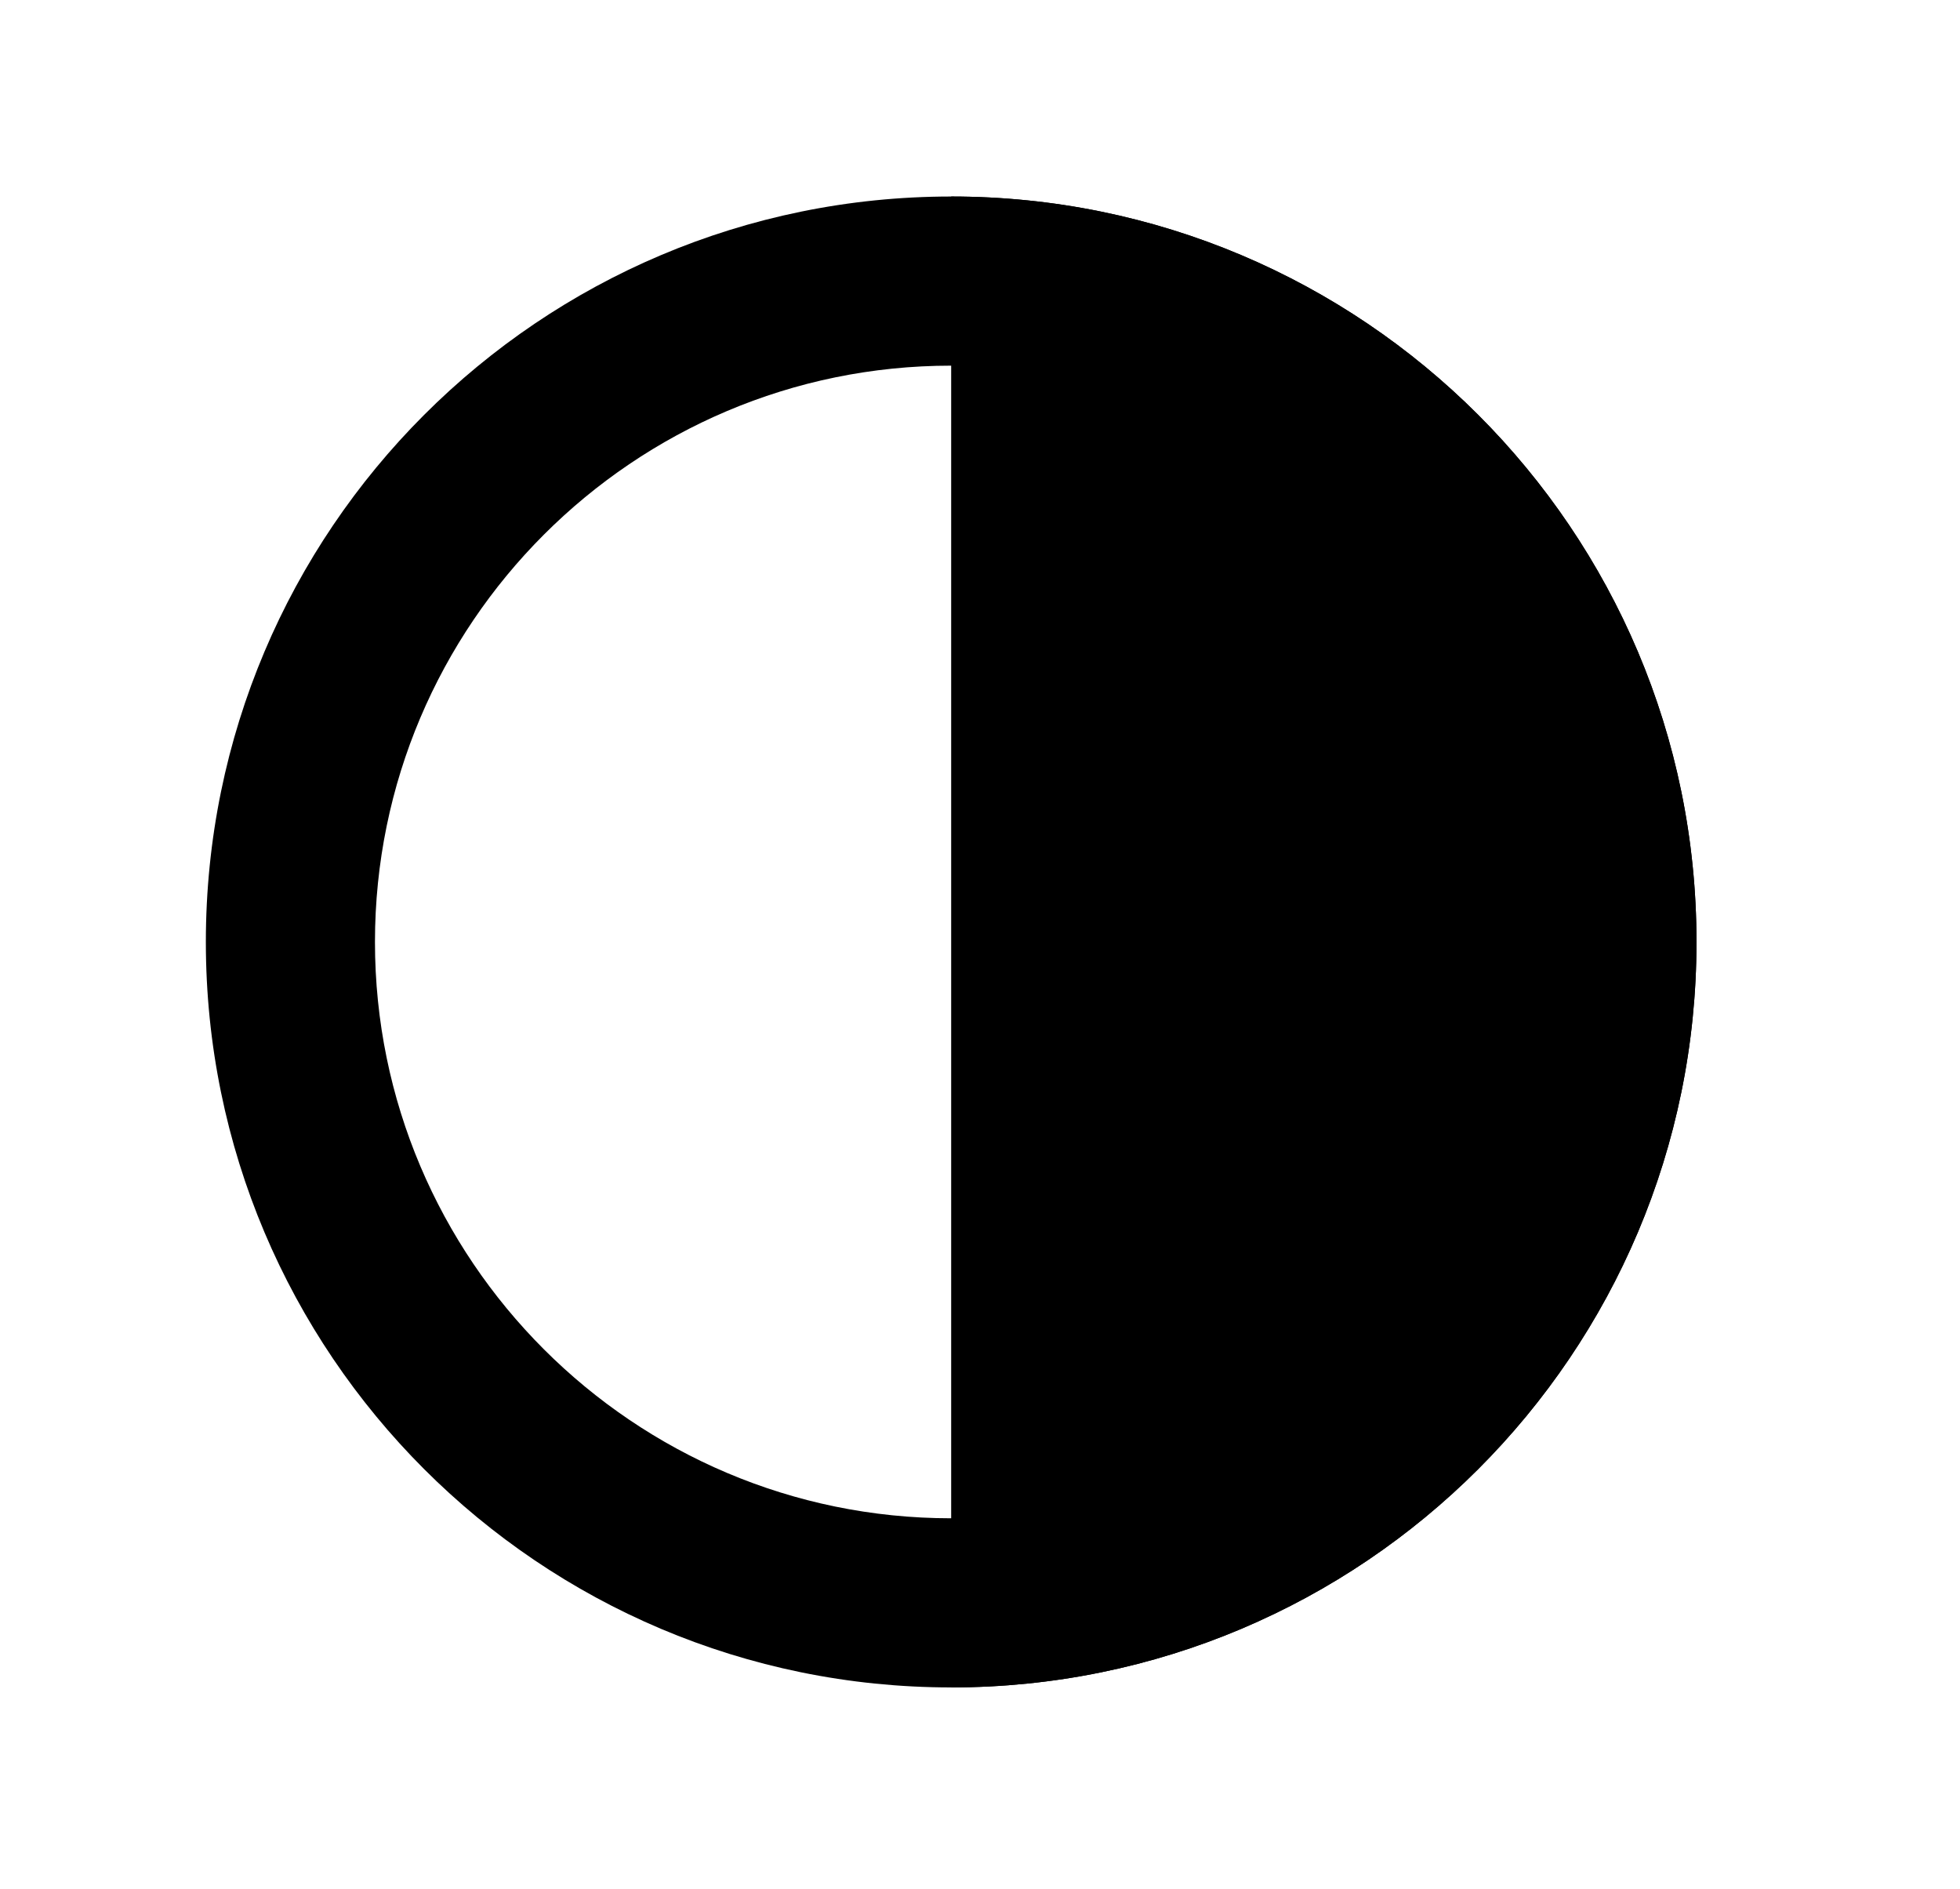 <?xml version="1.0" encoding="UTF-8"?>
<svg id="Layer_1" data-name="Layer 1" xmlns="http://www.w3.org/2000/svg" viewBox="0 0 127.49 122.83">
  <path d="M61.87,23.78c20.66,0,37.48,16.81,37.48,37.48s-16.81,37.48-37.48,37.48-37.48-16.81-37.48-37.48S41.2,23.78,61.87,23.78M61.87,12.78c-26.77,0-48.48,21.7-48.48,48.48s21.7,48.48,48.48,48.48,48.48-21.7,48.48-48.48S88.64,12.78,61.87,12.78h0Z"/>
  <path d="M61.87,12.78c26.77,0,48.48,21.7,48.48,48.48s-21.7,48.48-48.48,48.48"/>
</svg>